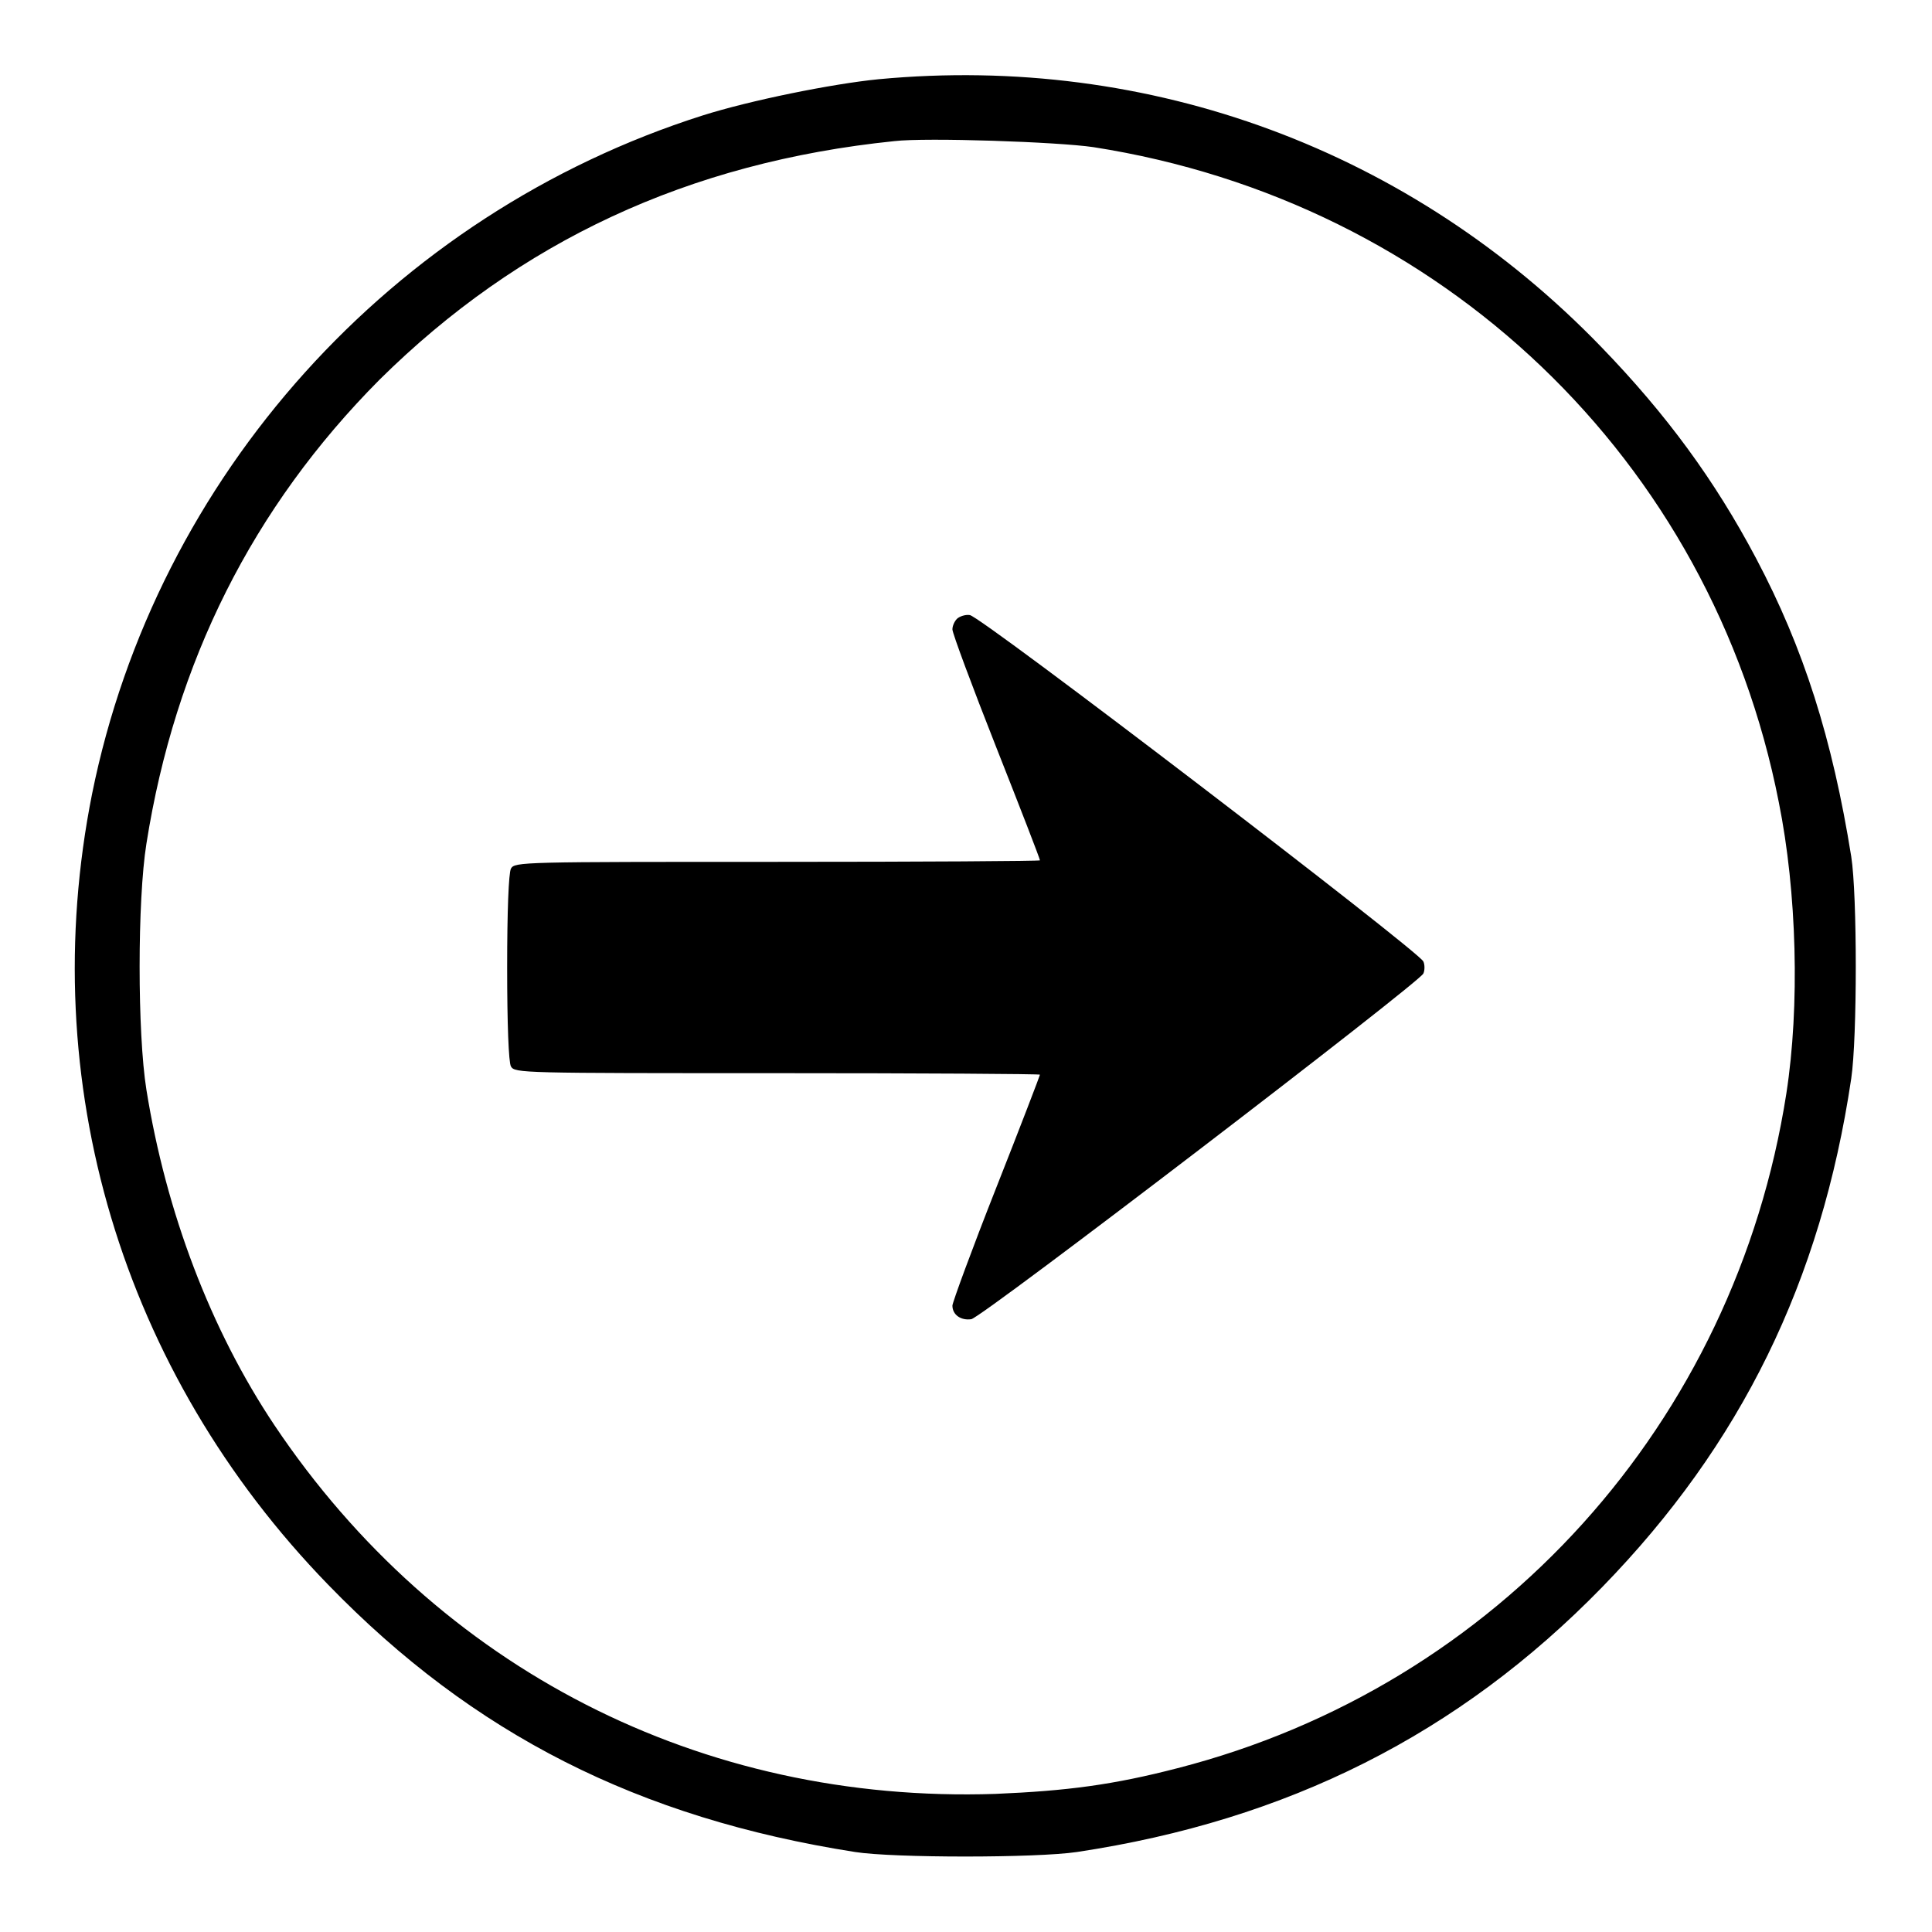 <?xml version="1.0" encoding="utf-8"?>
<!-- Svg Vector Icons : http://www.onlinewebfonts.com/icon -->
<!DOCTYPE svg PUBLIC "-//W3C//DTD SVG 1.1//EN" "http://www.w3.org/Graphics/SVG/1.1/DTD/svg11.dtd">
<svg version="1.1" xmlns="http://www.w3.org/2000/svg" xmlns:xlink="http://www.w3.org/1999/xlink" x="0px" y="0px" viewBox="0 0 256 256" enable-background="new 0 0 256 256" xml:space="preserve">
<g><g><g><path fill="#000000" d="M116.4,10.5c-6.1,0.6-17,2.8-23.3,4.8c-41.2,13.1-72.4,47.8-80.9,89.9c-7.6,38.1,3.9,76.6,31.3,104.8c19.2,19.8,41.1,30.9,69.8,35.4c5.1,0.8,24,0.8,29.4,0c27.9-4.2,50.6-15.6,69.6-35.1c18.4-18.9,29-40.5,33-67.4c0.8-5.4,0.8-24.3,0-29.4c-2.5-15.6-6.3-27.6-12.6-39.5c-5.5-10.4-11.9-19.1-20.5-28C187,19.9,152.4,7.1,116.4,10.5z M144.9,19.5c46.1,7.2,81.9,41.4,90.8,86.8c2.4,11.9,2.8,27,1,38.6c-6.8,43.6-38.2,78.5-80.7,89.4c-8.5,2.2-14.6,3-24.1,3.4C92.9,239,58,221.1,36.4,188.9c-8.5-12.7-14.4-28.3-17-44.5c-1.2-7.5-1.2-25.1,0-32.6c3.8-24.1,14.1-44.6,30.9-61.5C68.8,32,91.2,21.5,118.5,18.7C122.7,18.2,140.2,18.8,144.9,19.5z"/><path fill="#000000" d="M126.8,82c-0.3,0.3-0.6,0.9-0.6,1.4c0,0.5,2.6,7.5,5.8,15.6c3.2,8.1,5.8,14.8,5.8,15c0,0.1-15.6,0.2-34.8,0.2c-33.9,0-34.8,0-35.3,0.9c-0.3,0.6-0.5,5.6-0.5,13.1c0,7.5,0.2,12.6,0.5,13.1c0.5,0.9,1.4,0.9,35.3,0.9c19.1,0,34.8,0.1,34.8,0.2c0,0.1-2.6,6.9-5.8,15c-3.2,8.1-5.8,15.2-5.8,15.6c0,1.2,1.1,2,2.5,1.8c1.4-0.2,59.4-44.6,59.9-45.8c0.2-0.4,0.2-1.2,0-1.6c-0.5-1.3-58.8-45.9-60.1-45.9C127.9,81.4,127.1,81.7,126.8,82z"/></g></g></g>
</svg>